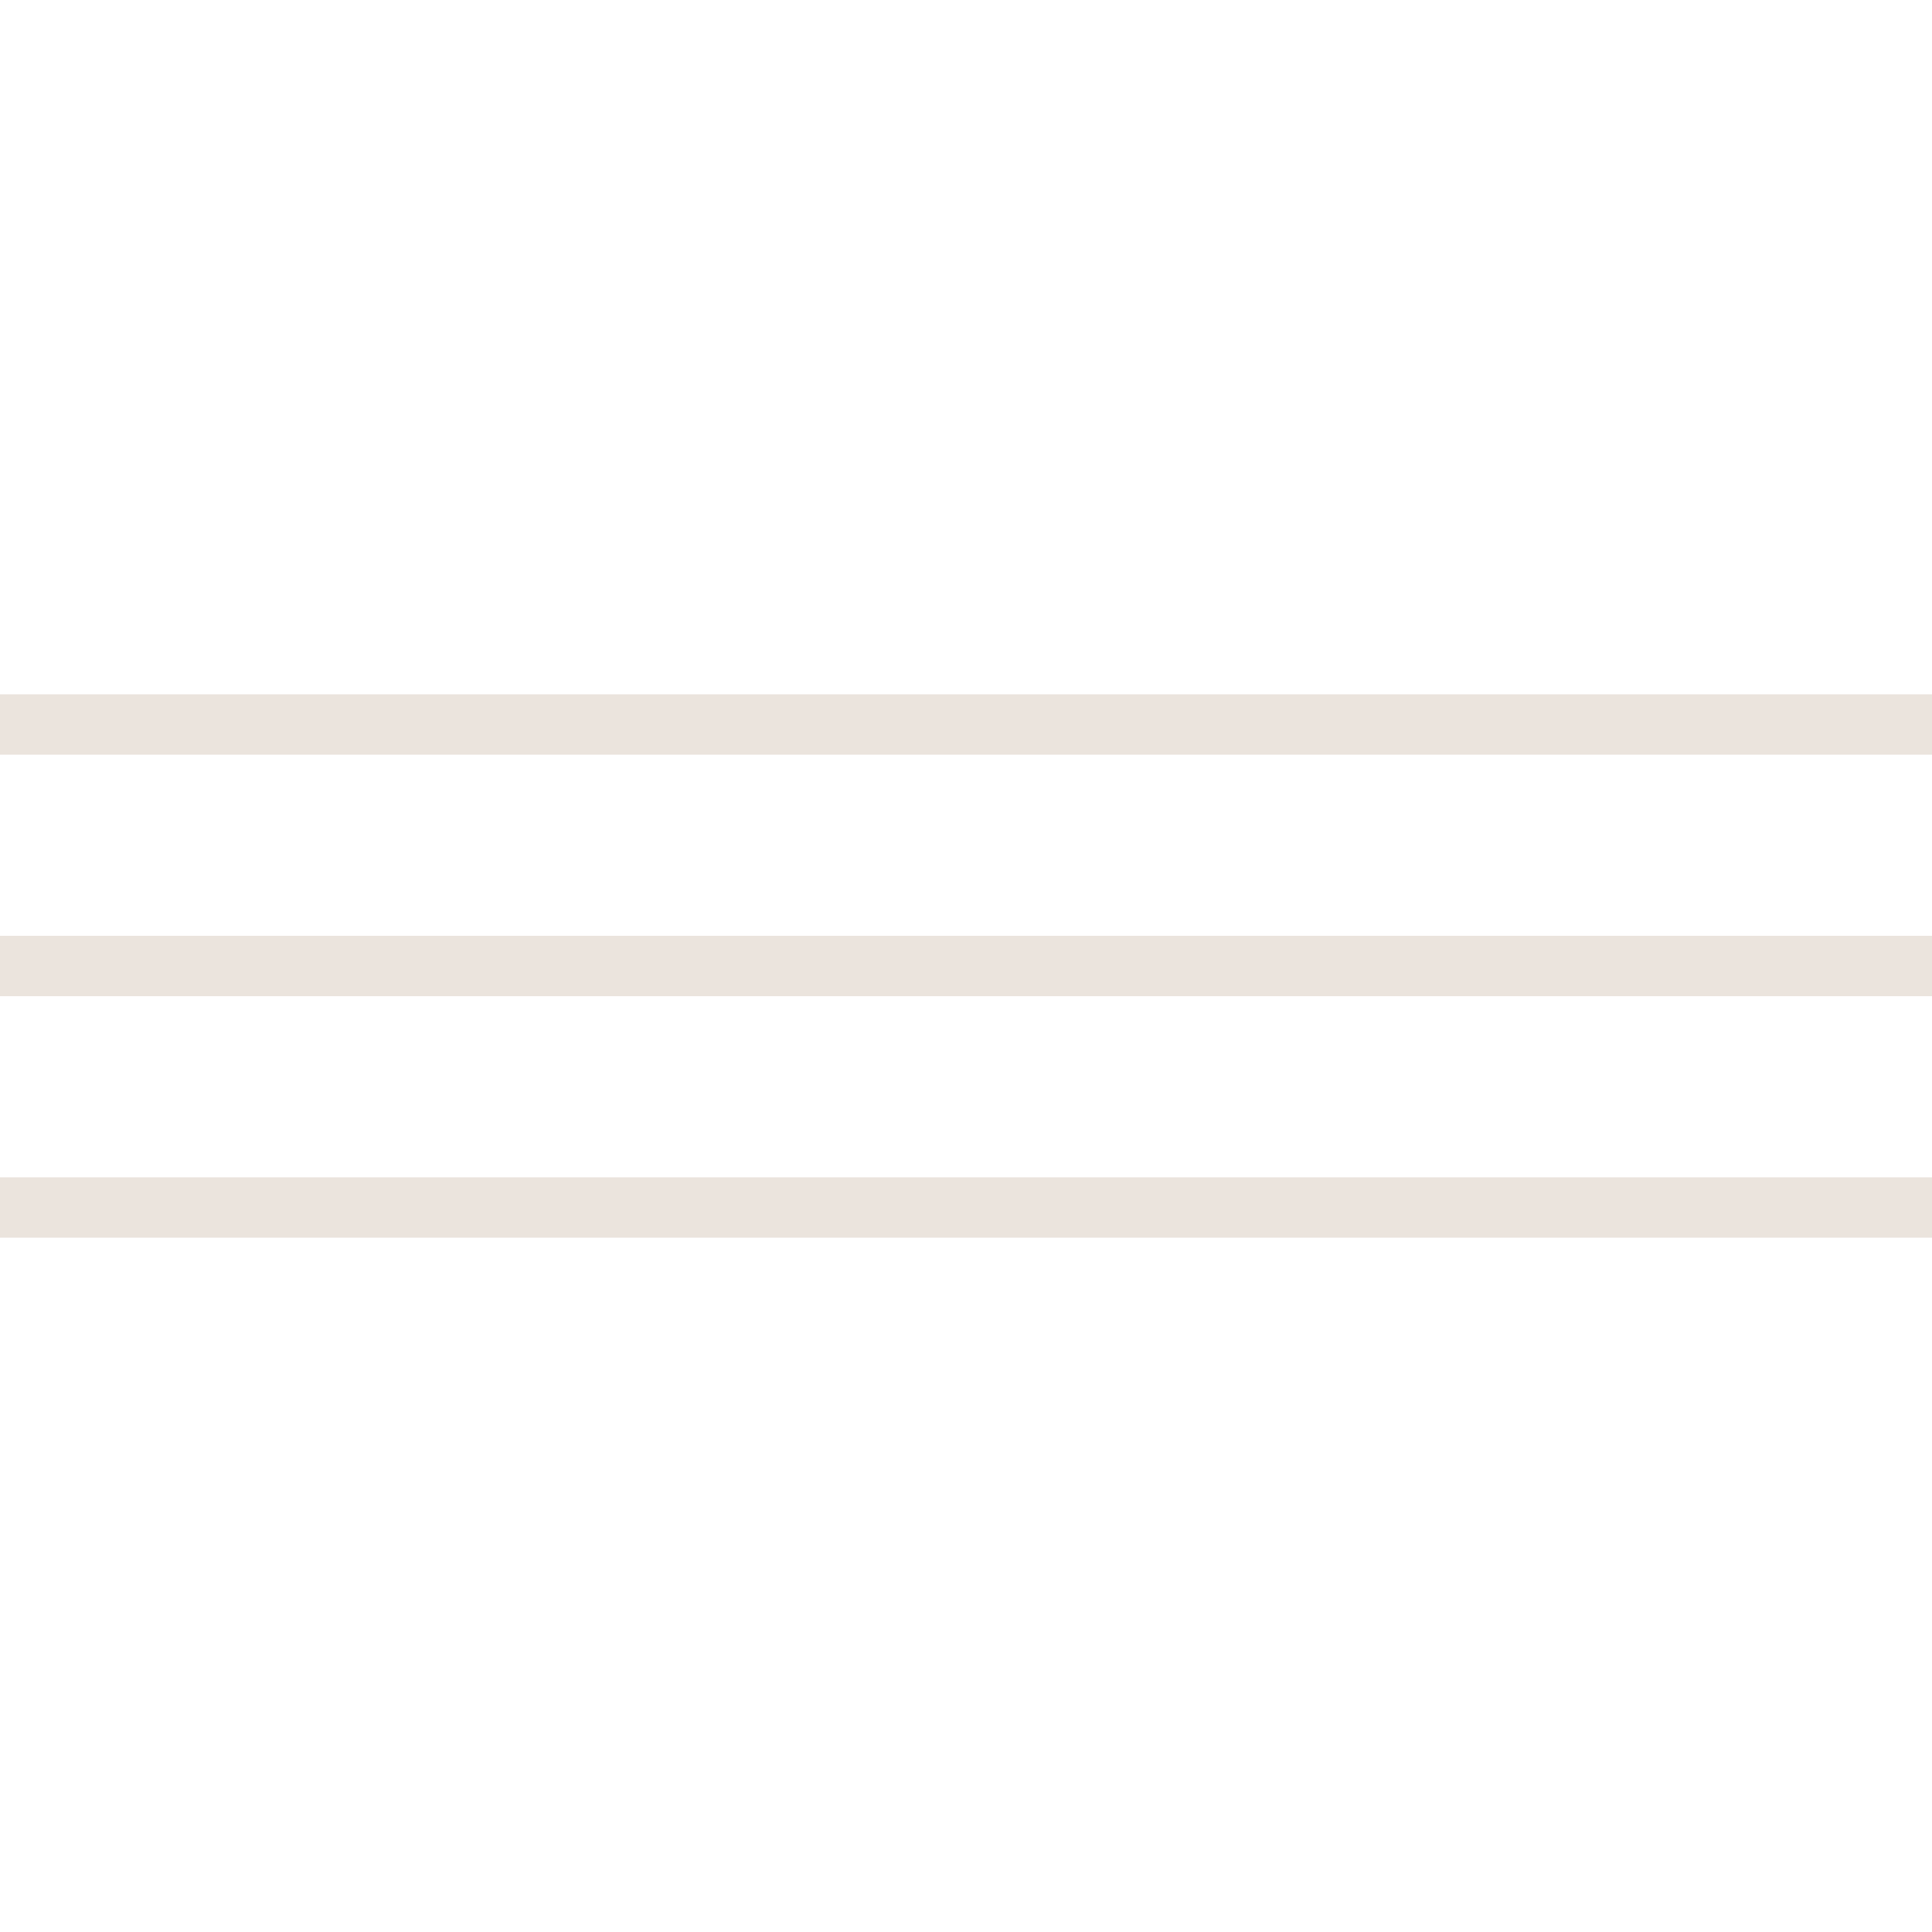 <?xml version="1.0" encoding="UTF-8"?> <svg xmlns="http://www.w3.org/2000/svg" width="64" height="64" viewBox="0 0 64 64" fill="none"><path d="M0 40H64" stroke="#EBE4DD" stroke-width="2" stroke-miterlimit="10"></path><path d="M0 32H64" stroke="#EBE4DD" stroke-width="2" stroke-miterlimit="10"></path><path d="M0 24H64" stroke="#EBE4DD" stroke-width="2" stroke-miterlimit="10"></path></svg> 